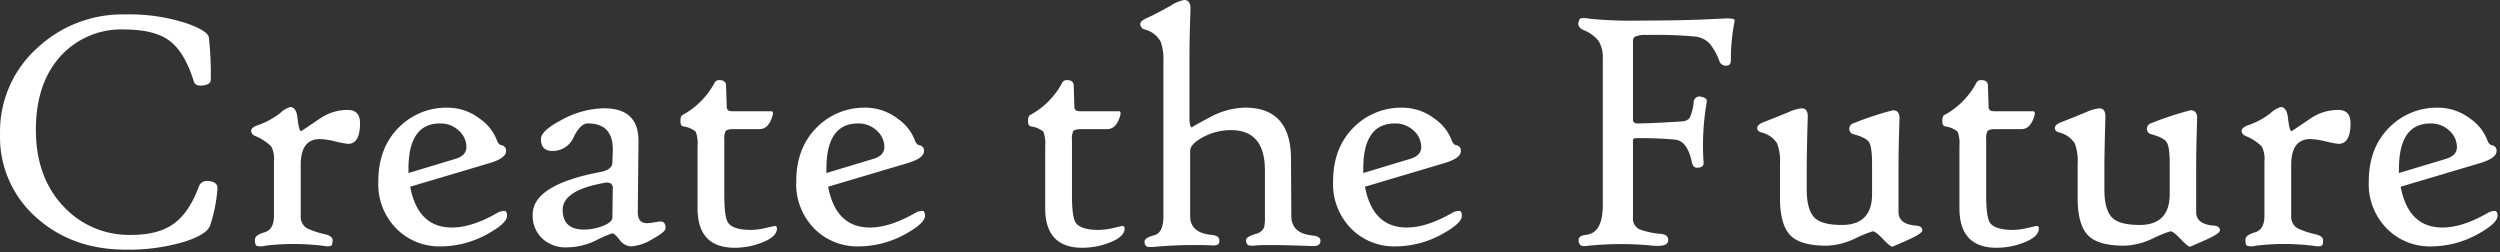<svg xmlns="http://www.w3.org/2000/svg" width="506" height="51" viewBox="0 0 506 51">
  <rect x="0" y="0" width="506" height="51" fill="#333333" stroke="none"/>
  <g id="Create_the_Future_ol" data-name="Create the Future_ol" transform="translate(-386.99 -375)">
    <g id="レイヤー_1" data-name="レイヤー 1" transform="translate(230.846 297.666)">
      <g id="グループ_5" data-name="グループ 5" transform="translate(156.154 77.334)">
        <g id="グループ_4" data-name="グループ 4">
          <path id="パス_1" data-name="パス 1" d="M200.157,116.527a31.07,31.07,0,0,1-1.492,7.461q-.694,1.84-5.345,3.3a39.635,39.635,0,0,1-11.661,1.562q-10.9,0-18.149-6.49a21.672,21.672,0,0,1-7.357-16.9,22.737,22.737,0,0,1,7.6-17.49,25.214,25.214,0,0,1,17.7-6.733A37.338,37.338,0,0,1,193.807,83q4.441,1.562,4.615,2.915a67.1,67.1,0,0,1,.383,8.571q0,.973-1.77,1.145-1.354.139-1.666-.832-1.84-5.934-4.911-8.226t-9.213-2.29a16.57,16.57,0,0,0-12.562,5.1q-5.277,5.554-5.276,15.2,0,9.577,5.553,15.477a18.1,18.1,0,0,0,13.847,5.8q5.481,0,8.64-2.361,3.021-2.254,4.928-7.391.555-1.491,2.5-1.076Q200.261,115.346,200.157,116.527Z" transform="translate(-156.154 -78.318)" fill="#fff"/>
          <path id="パス_2" data-name="パス 2" d="M246.17,109.561q0,4.2-2.43,4.2a20.05,20.05,0,0,1-2.533-.485,16.106,16.106,0,0,0-3.158-.486q-3.886,0-3.887,5.241v10.237a2.766,2.766,0,0,0,1.249,2.567,17.147,17.147,0,0,0,3.644,1.216q1.562.381,1.561,1.18,0,.936-.26,1.128a2.3,2.3,0,0,1-1.3.087,47.715,47.715,0,0,0-12.078-.069,3.027,3.027,0,0,1-1.769,0q-.312-.208-.313-1.214,0-.938,1.926-1.493t1.926-3.331V117.2a5.287,5.287,0,0,0-.572-2.95,10.137,10.137,0,0,0-3.14-2.047l-.208-.1a1.067,1.067,0,0,1-.694-.972q0-.694,1.422-1.18a15.372,15.372,0,0,0,4.373-2.361,5.651,5.651,0,0,1,2.082-1.284q1.25,0,1.492,2.151.312,2.742.729,2.742.033,0,3.887-2.6a9.761,9.761,0,0,1,5.552-1.7Q246.17,106.888,246.17,109.561Z" transform="translate(-173.31 -84.644)" fill="#fff"/>
          <path id="パス_3" data-name="パス 3" d="M284.614,128.382q0,1.493-4.026,3.714a19.626,19.626,0,0,1-9.4,2.463,12.231,12.231,0,0,1-8.815-3.435,12.807,12.807,0,0,1-3.818-9.717q0-6.872,4.268-11.035a13.493,13.493,0,0,1,9.786-3.887,10.664,10.664,0,0,1,6.421,2.186,9.368,9.368,0,0,1,3.539,4.441c.209.579.52.9.937.973a1.075,1.075,0,0,1,.9,1.214q0,1.424-3.4,2.429l-16,4.755q1.56,8.261,8.467,8.259,3.99,0,9.092-2.914a2.926,2.926,0,0,1,1.493-.452Q284.613,127.376,284.614,128.382Zm-8.224-13.916a4.449,4.449,0,0,0-1.545-3.348,5.362,5.362,0,0,0-3.8-1.441q-6.385,0-6.385,9.2v.833l9.44-2.846Q276.389,116.2,276.39,114.466Z" transform="translate(-181.996 -84.691)" fill="#fff"/>
          <path id="パス_4" data-name="パス 4" d="M327.247,130.927q0,.73-2.655,2.2a9.551,9.551,0,0,1-4.251,1.474,3.011,3.011,0,0,1-2.394-1.318q-1.042-1.318-1.458-1.318a21.5,21.5,0,0,0-3.3,1.422,13.844,13.844,0,0,1-6,1.424,6.972,6.972,0,0,1-4.755-1.666,6.327,6.327,0,0,1-2.082-5q0-6,13.743-8.607,2.358-.451,2.394-1.909l.069-2.221q.208-5.691-5.032-5.692-1.493,0-2.828,2.673a4.632,4.632,0,0,1-3.835,2.88q-2.845.279-2.846-2.4,0-1.666,4.235-3.886a18.409,18.409,0,0,1,8.536-2.326q7.045,0,6.975,6.7l-.139,14.3q-.035,2.258,1.909,2.255a11.15,11.15,0,0,0,1.458-.173q1.075-.173,1.249-.173Q327.247,129.574,327.247,130.927Zm-10.689-7.912a1.206,1.206,0,0,0-.4-1.144,1.946,1.946,0,0,0-1.372-.105q-8.363,1.493-8.363,5.449,0,3.99,4.337,3.991a10.568,10.568,0,0,0,3.575-.66q2.15-.763,2.151-1.838Z" transform="translate(-192.545 -84.738)" fill="#fff"/>
          <path id="パス_5" data-name="パス 5" d="M359.879,129.066q0,1.666-3.054,2.845a15.149,15.149,0,0,1-5.482,1.041q-7.531,0-7.531-8.015V112.374a6.529,6.529,0,0,0-.381-2.932,5.036,5.036,0,0,0-2.534-1.058q-.555-.139-.555-1.077,0-1,.416-1.213a15.958,15.958,0,0,0,6.525-6.594q.381-.659,1.492-.417a.983.983,0,0,1,.8.9l.139,4.339a1.082,1.082,0,0,0,.173.693q.243.314,1.112.313h7.738q.659,0,0,1.63-.8,1.979-2.359,1.978h-5.241q-1.354,0-1.665.452a3.471,3.471,0,0,0-.244,1.7v11.347q0,4.3.765,5.448,1,1.458,4.684,1.458a13.529,13.529,0,0,0,2.95-.4q1.736-.4,1.839-.4Q359.879,128.545,359.879,129.066Z" transform="translate(-202.638 -82.806)" fill="#fff"/>
          <path id="パス_6" data-name="パス 6" d="M397.76,128.382q0,1.493-4.025,3.714a19.626,19.626,0,0,1-9.4,2.463,12.228,12.228,0,0,1-8.815-3.435,12.8,12.8,0,0,1-3.818-9.717q0-6.872,4.268-11.035a13.493,13.493,0,0,1,9.786-3.887,10.664,10.664,0,0,1,6.421,2.186,9.369,9.369,0,0,1,3.539,4.441c.208.579.52.9.937.973a1.075,1.075,0,0,1,.9,1.214q0,1.424-3.4,2.429l-16,4.755q1.562,8.261,8.468,8.259,3.99,0,9.092-2.914a2.926,2.926,0,0,1,1.493-.452Q397.758,127.376,397.76,128.382Zm-8.224-13.916a4.449,4.449,0,0,0-1.545-3.348,5.362,5.362,0,0,0-3.8-1.441q-6.385,0-6.385,9.2v.833l9.44-2.846q2.289-.664,2.289-2.4Z" transform="translate(-210.551 -84.691)" fill="#fff"/>
          <path id="パス_7" data-name="パス 7" d="M453.994,129.066q0,1.666-3.055,2.845a15.149,15.149,0,0,1-5.482,1.041q-7.531,0-7.53-8.015V112.374a6.5,6.5,0,0,0-.383-2.932,5.035,5.035,0,0,0-2.533-1.058q-.557-.139-.556-1.077,0-1,.416-1.213A15.957,15.957,0,0,0,441.4,99.5q.381-.659,1.492-.417a.982.982,0,0,1,.8.9l.139,4.339a1.089,1.089,0,0,0,.173.693q.243.314,1.112.313h7.738q.659,0,0,1.63-.8,1.979-2.359,1.978h-5.24q-1.354,0-1.666.452a3.476,3.476,0,0,0-.243,1.7v11.347q0,4.3.764,5.448,1,1.458,4.685,1.458a13.518,13.518,0,0,0,2.949-.4q1.736-.4,1.839-.4C453.854,128.545,453.994,128.718,453.994,129.066Z" transform="translate(-226.389 -82.806)" fill="#fff"/>
          <path id="パス_8" data-name="パス 8" d="M501.31,126.057q0,1.146-1.562,1.076-8.71-.312-11.314-.139a6.916,6.916,0,0,1-1.525.035q-.661-.175-.66-1.11,0-.659,1.978-1.249a2.416,2.416,0,0,0,1.665-1.285,8.535,8.535,0,0,0,.173-2.221v-9.369q0-8.122-6.87-8.122a11.774,11.774,0,0,0-5.726,1.458q-2.533,1.389-2.533,2.742v13.221q0,3.331,4.268,3.783,1.63.139,1.63,1.041a1.2,1.2,0,0,1-.243.9,2.569,2.569,0,0,1-1.388.173,92.124,92.124,0,0,0-11.245.277,7.235,7.235,0,0,1-1.561.035q-.694-.139-.694-1.076,0-.763,1.978-1.284,1.84-.52,1.839-3.783v-31.4a10.515,10.515,0,0,0-.556-3.991,5.063,5.063,0,0,0-3.192-2.465,1.165,1.165,0,0,1-.936-1.145q0-.589,1.422-1.214,1.909-.867,4.859-2.534a7.007,7.007,0,0,1,2.6-1.076q1.285,0,1.285,1.77,0-.033-.105,3.452t-.1,6.785V101.21q0,1.909.556,1.909-.312,0,3.488-2a15.545,15.545,0,0,1,7.2-2q9.23,0,9.3,10.237l.068,11.73q.035,3.506,4.339,3.922Q501.309,125.156,501.31,126.057Z" transform="translate(-234.057 -77.334)" fill="#fff"/>
          <path id="パス_9" data-name="パス 9" d="M543.1,128.382q0,1.493-4.026,3.714a19.627,19.627,0,0,1-9.405,2.463,12.23,12.23,0,0,1-8.814-3.435,12.807,12.807,0,0,1-3.818-9.717q0-6.872,4.269-11.035a13.488,13.488,0,0,1,9.785-3.887,10.657,10.657,0,0,1,6.419,2.186,9.375,9.375,0,0,1,3.542,4.441c.208.579.52.9.937.973a1.075,1.075,0,0,1,.9,1.214q0,1.424-3.4,2.429l-16,4.755q1.563,8.261,8.468,8.259,3.99,0,9.093-2.914a2.919,2.919,0,0,1,1.492-.452Q543.1,127.376,543.1,128.382Zm-8.223-13.916a4.45,4.45,0,0,0-1.546-3.348,5.361,5.361,0,0,0-3.8-1.441q-6.386,0-6.386,9.2v.833l9.44-2.846q2.286-.664,2.287-2.4Z" transform="translate(-247.229 -84.691)" fill="#fff"/>
          <path id="パス_10" data-name="パス 10" d="M615.027,82.974a39.99,39.99,0,0,0-.728,7.807q0,1.077-.972,1.076a1.365,1.365,0,0,1-1.354-.937A12.261,12.261,0,0,0,610,87.381a4.768,4.768,0,0,0-2.95-1.422,88.467,88.467,0,0,0-9.856-.313,4.723,4.723,0,0,0-2.359.383c-.233.162-.347.509-.347,1.041v15.719q0,.8,1.005.764,3.088-.033,8.953-.416a2.033,2.033,0,0,0,1.545-.746,10.1,10.1,0,0,0,.78-3.14,1.187,1.187,0,0,1,1.631-1.076q1.179.243,1.006,1.076a51.367,51.367,0,0,0-.625,12.284c.024.6-.359.926-1.144.972q-.973.1-1.216-1.041-.9-4.337-3.348-4.633a75.29,75.29,0,0,0-7.966-.3c-.415,0-.623.151-.623.451V122.6a2.373,2.373,0,0,0,1.284,2.361,15.634,15.634,0,0,0,4.337.937q1.7.175,1.493,1.492-.21,1.146-3.055.9a65.109,65.109,0,0,0-13.568.069q-1.495.208-1.493-1.214,0-.9,1.493-1.041,3.4-.381,3.4-5.969v-29.7a6.371,6.371,0,0,0-.816-3.522,7.029,7.029,0,0,0-3.036-2.239q-1.387-.624-1.041-1.7c.116-.439.3-.683.555-.729a5.964,5.964,0,0,1,1.839.139,89.407,89.407,0,0,0,10.308.347q9.577,0,16.554-.416,2.325-.137,2.325.381a1.125,1.125,0,0,1-.038.279Z" transform="translate(-263.982 -78.566)" fill="#fff"/>
          <path id="パス_11" data-name="パス 11" d="M665.269,131.344q0,.694-3.263,2.117l-2.775,1.214q-.451,0-1.926-1.561t-2.065-1.562a25.8,25.8,0,0,0-3.575,1.458,14.382,14.382,0,0,1-5.725,1.457q-5.206,0-7.253-1.978-2.223-2.115-2.222-7.67v-6.974a10,10,0,0,0-.59-4.1,5.245,5.245,0,0,0-3.226-2.221c-.534-.161-.8-.452-.8-.868q0-.694,1.354-1.214,2.568-1.006,5.1-2.047a7.88,7.88,0,0,1,2.567-.729q1.214,0,1.216,1.631-.21,7.323-.208,10.618v4.165q0,4.233,1.665,5.8,1.491,1.387,5.449,1.388,6.107,0,6.108-6.247v-6.176q0-3.366-.608-4.321t-3.244-1.649a1.094,1.094,0,0,1-.764-1.076,1.2,1.2,0,0,1,.937-1.145,65.391,65.391,0,0,1,7.878-2.6q1.354,0,1.354,1.562,0-.033-.1,3.487t-.1,6.819v8.745q0,2.464,3.61,2.742Q665.269,130.511,665.269,131.344Z" transform="translate(-276.205 -84.738)" fill="#fff"/>
          <path id="パス_12" data-name="パス 12" d="M701.5,129.066q0,1.666-3.054,2.845a15.156,15.156,0,0,1-5.484,1.041q-7.529,0-7.531-8.015V112.374a6.537,6.537,0,0,0-.38-2.932,5.042,5.042,0,0,0-2.534-1.058c-.371-.093-.555-.452-.555-1.077,0-.67.137-1.074.416-1.213A15.955,15.955,0,0,0,688.9,99.5q.381-.659,1.493-.417a.985.985,0,0,1,.8.9l.139,4.339a1.081,1.081,0,0,0,.173.693c.162.209.531.313,1.11.313h7.739q.659,0,0,1.63-.8,1.979-2.359,1.978h-5.241q-1.354,0-1.665.452a3.47,3.47,0,0,0-.244,1.7v11.347q0,4.3.764,5.448,1.006,1.458,4.685,1.458a13.527,13.527,0,0,0,2.95-.4q1.734-.4,1.838-.4Q701.5,128.545,701.5,129.066Z" transform="translate(-288.852 -82.806)" fill="#fff"/>
          <path id="パス_13" data-name="パス 13" d="M745.851,131.344q0,.694-3.263,2.117l-2.775,1.214q-.451,0-1.926-1.561t-2.065-1.562a25.808,25.808,0,0,0-3.575,1.458,14.383,14.383,0,0,1-5.725,1.457q-5.206,0-7.254-1.978-2.221-2.115-2.221-7.67v-6.974a10,10,0,0,0-.59-4.1,5.246,5.246,0,0,0-3.226-2.221c-.534-.161-.8-.452-.8-.868q0-.694,1.354-1.214,2.568-1.006,5.1-2.047a7.879,7.879,0,0,1,2.567-.729q1.214,0,1.216,1.631-.21,7.323-.208,10.618v4.165q0,4.233,1.665,5.8,1.491,1.387,5.449,1.388,6.107,0,6.108-6.247v-6.176q0-3.366-.608-4.321t-3.244-1.649a1.094,1.094,0,0,1-.764-1.076,1.2,1.2,0,0,1,.937-1.145,65.385,65.385,0,0,1,7.878-2.6q1.354,0,1.354,1.562,0-.033-.1,3.487t-.1,6.819v8.745q0,2.464,3.61,2.742Q745.851,130.511,745.851,131.344Z" transform="translate(-296.542 -84.738)" fill="#fff"/>
          <path id="パス_14" data-name="パス 14" d="M785.041,109.561q0,4.2-2.43,4.2a20.1,20.1,0,0,1-2.533-.485,16.118,16.118,0,0,0-3.159-.486q-3.886,0-3.886,5.241v10.237a2.766,2.766,0,0,0,1.249,2.567,17.12,17.12,0,0,0,3.644,1.216q1.56.381,1.561,1.18,0,.936-.261,1.128a2.29,2.29,0,0,1-1.3.087,47.7,47.7,0,0,0-12.076-.069,3.031,3.031,0,0,1-1.77,0q-.314-.208-.313-1.214,0-.938,1.926-1.493t1.926-3.331V117.2a5.287,5.287,0,0,0-.572-2.95,10.147,10.147,0,0,0-3.142-2.047l-.207-.1a1.067,1.067,0,0,1-.694-.972q0-.694,1.422-1.18a15.389,15.389,0,0,0,4.373-2.361,5.651,5.651,0,0,1,2.081-1.284q1.25,0,1.493,2.151.312,2.742.729,2.742.033,0,3.887-2.6a9.762,9.762,0,0,1,5.552-1.7Q785.041,106.888,785.041,109.561Z" transform="translate(-309.305 -84.644)" fill="#fff"/>
          <path id="パス_15" data-name="パス 15" d="M823.485,128.382q0,1.493-4.026,3.714a19.627,19.627,0,0,1-9.405,2.463,12.23,12.23,0,0,1-8.813-3.435,12.8,12.8,0,0,1-3.818-9.717q0-6.872,4.268-11.035a13.491,13.491,0,0,1,9.786-3.887,10.658,10.658,0,0,1,6.42,2.186,9.364,9.364,0,0,1,3.54,4.441c.208.579.52.9.937.973a1.075,1.075,0,0,1,.9,1.214q0,1.424-3.4,2.429l-16,4.755q1.563,8.261,8.468,8.259,3.99,0,9.092-2.914a2.926,2.926,0,0,1,1.493-.452Q823.484,127.376,823.485,128.382Zm-8.224-13.916a4.453,4.453,0,0,0-1.545-3.348,5.361,5.361,0,0,0-3.8-1.441q-6.387,0-6.386,9.2v.833l9.44-2.846Q815.26,116.2,815.261,114.466Z" transform="translate(-317.991 -84.691)" fill="#fff"/>
        </g>
      </g>
    </g>
  </g>
</svg>
